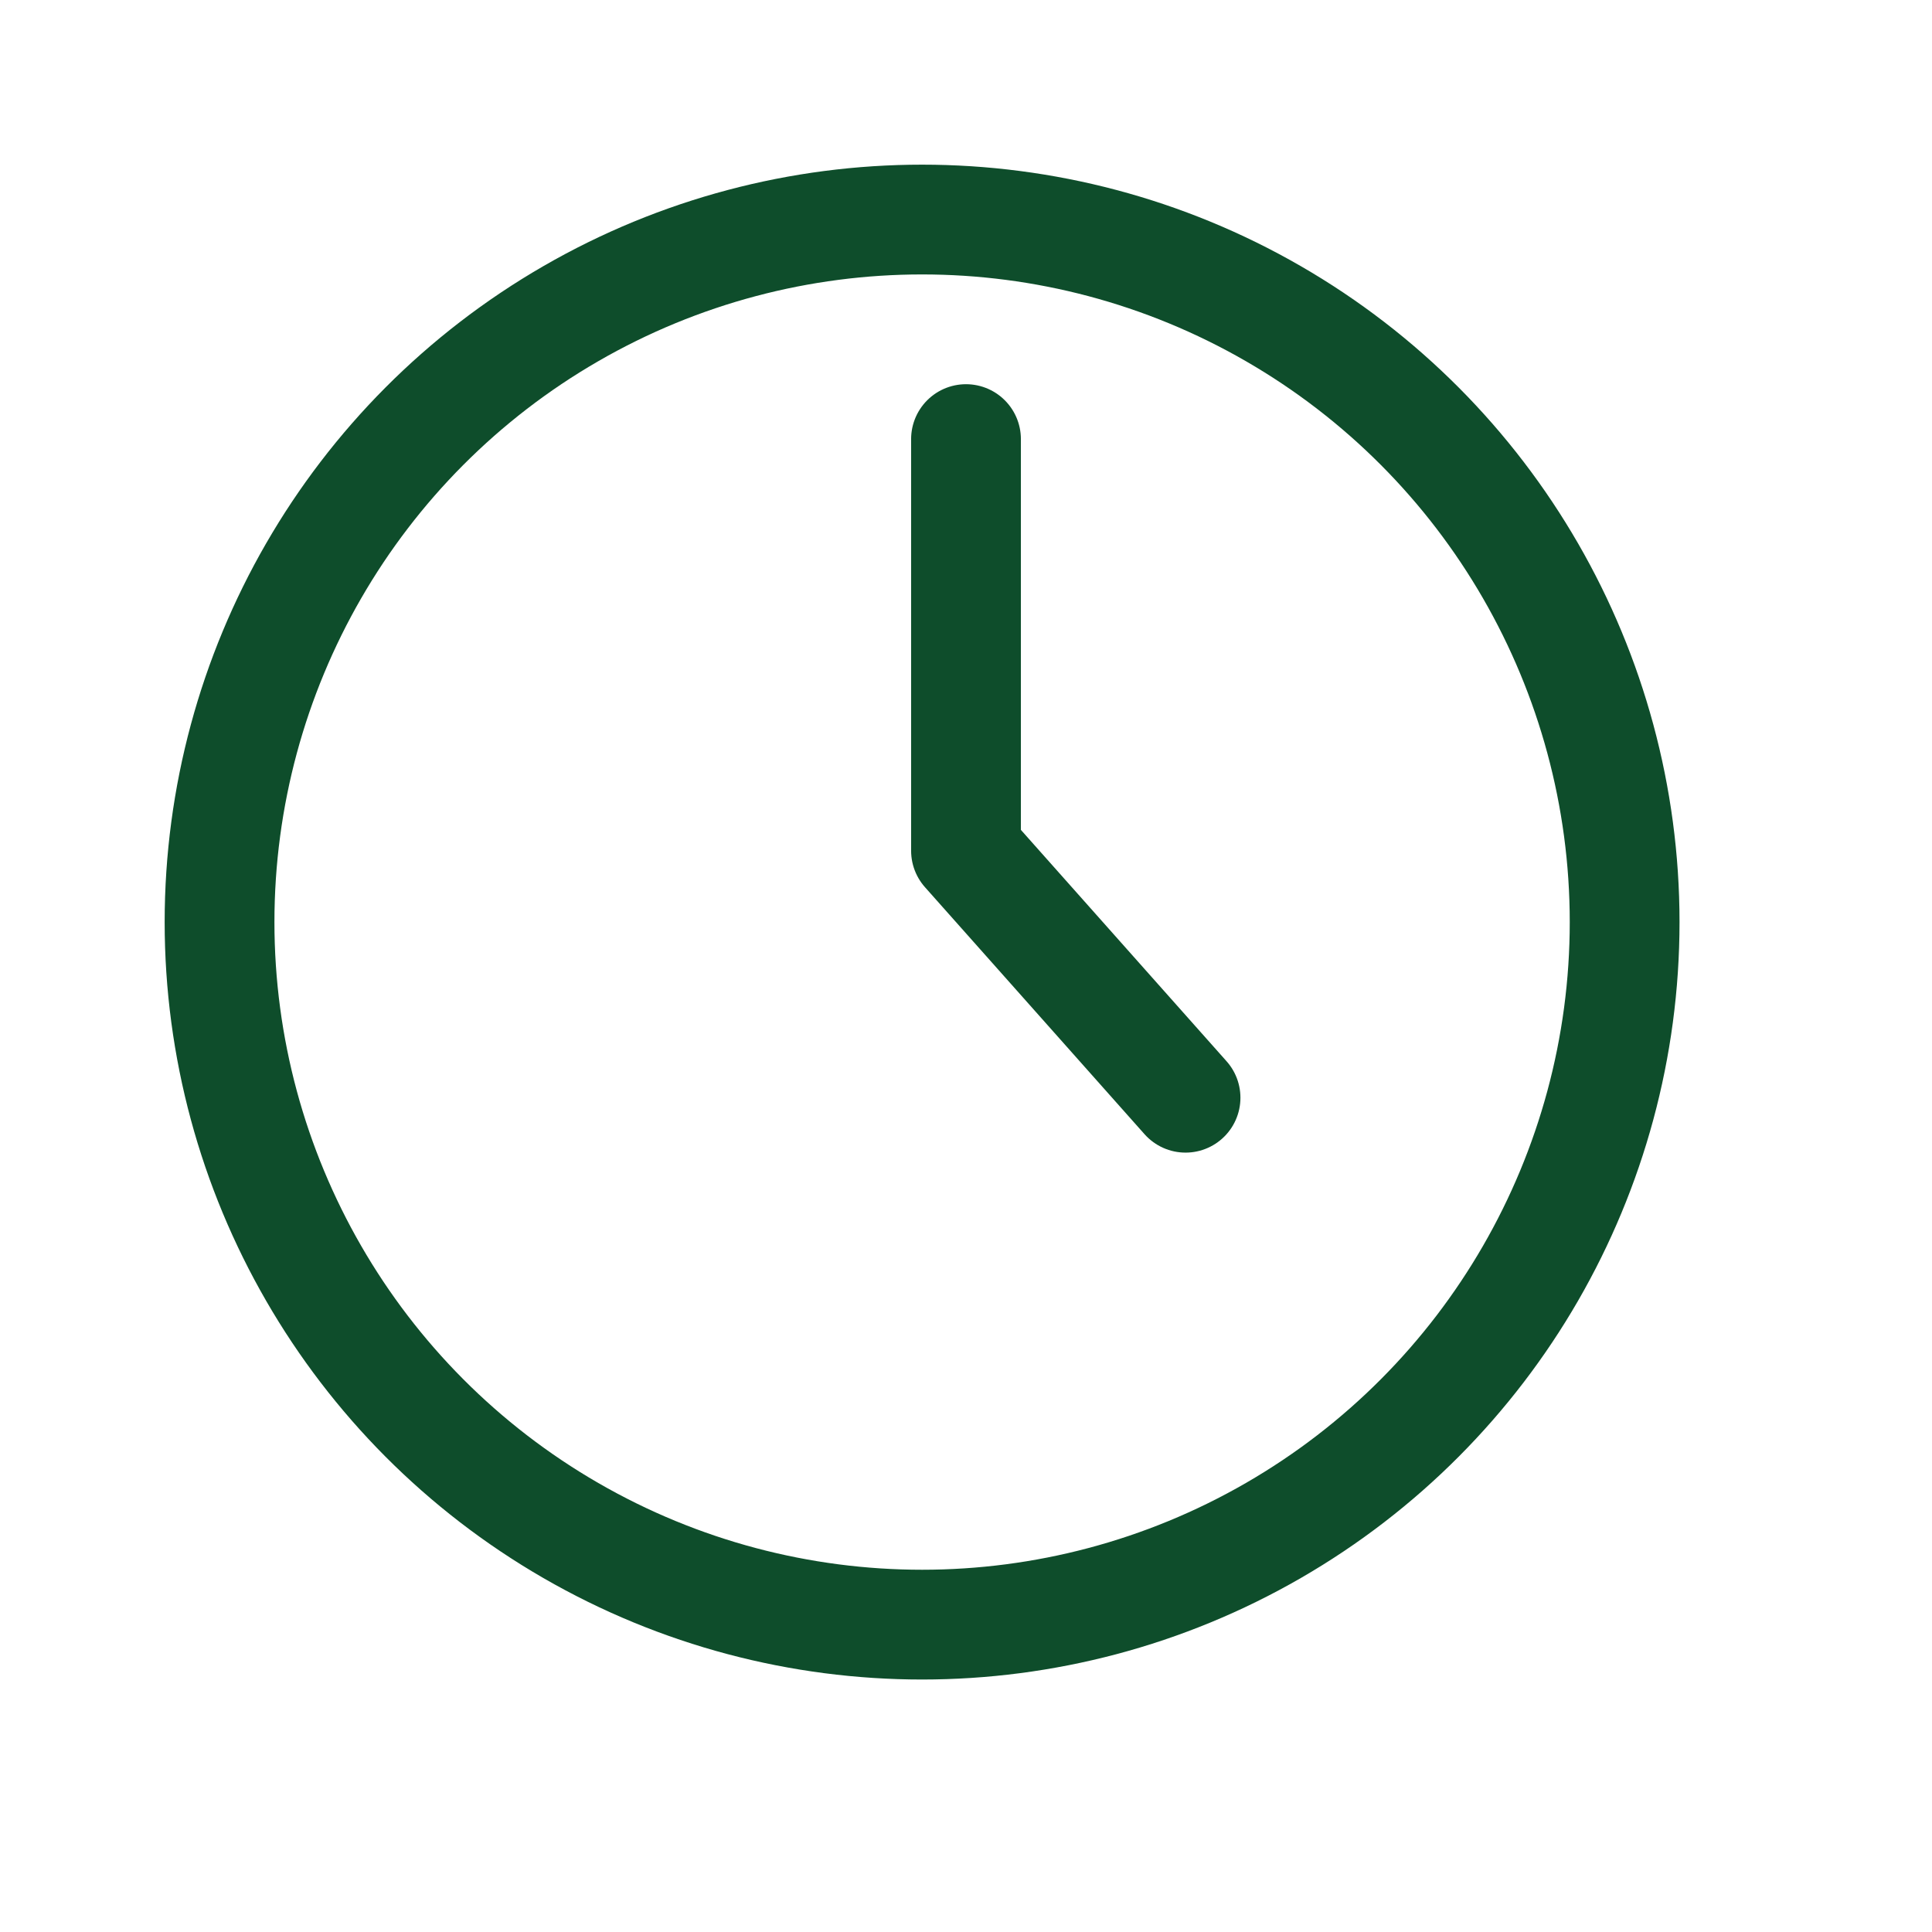 <?xml version="1.0" encoding="UTF-8"?>
<svg width="44px" height="44px" viewBox="0 0 44 44" version="1.1" xmlns="http://www.w3.org/2000/svg" xmlns:xlink="http://www.w3.org/1999/xlink">
    <title>Group</title>
    <g id="Desktop" stroke="none" stroke-width="1" fill="none" fill-rule="evenodd">
        <g id="Åben-have-side" transform="translate(-977, -723)">
            <g id="Group" transform="translate(977, 723)">
                <polygon id="Path" points="0 0 44 0 44 44 0 44"></polygon>
                <circle id="Oval" stroke="#0E4D2B" stroke-width="2.5" stroke-linecap="round" stroke-linejoin="round" cx="21" cy="21" r="16"></circle>
                <polyline id="Path" stroke="#0E4D2B" stroke-width="2.5" stroke-linecap="round" stroke-linejoin="round" points="22 10 22 19.375 27 25"></polyline>
            </g>
        </g>
    </g>
</svg>